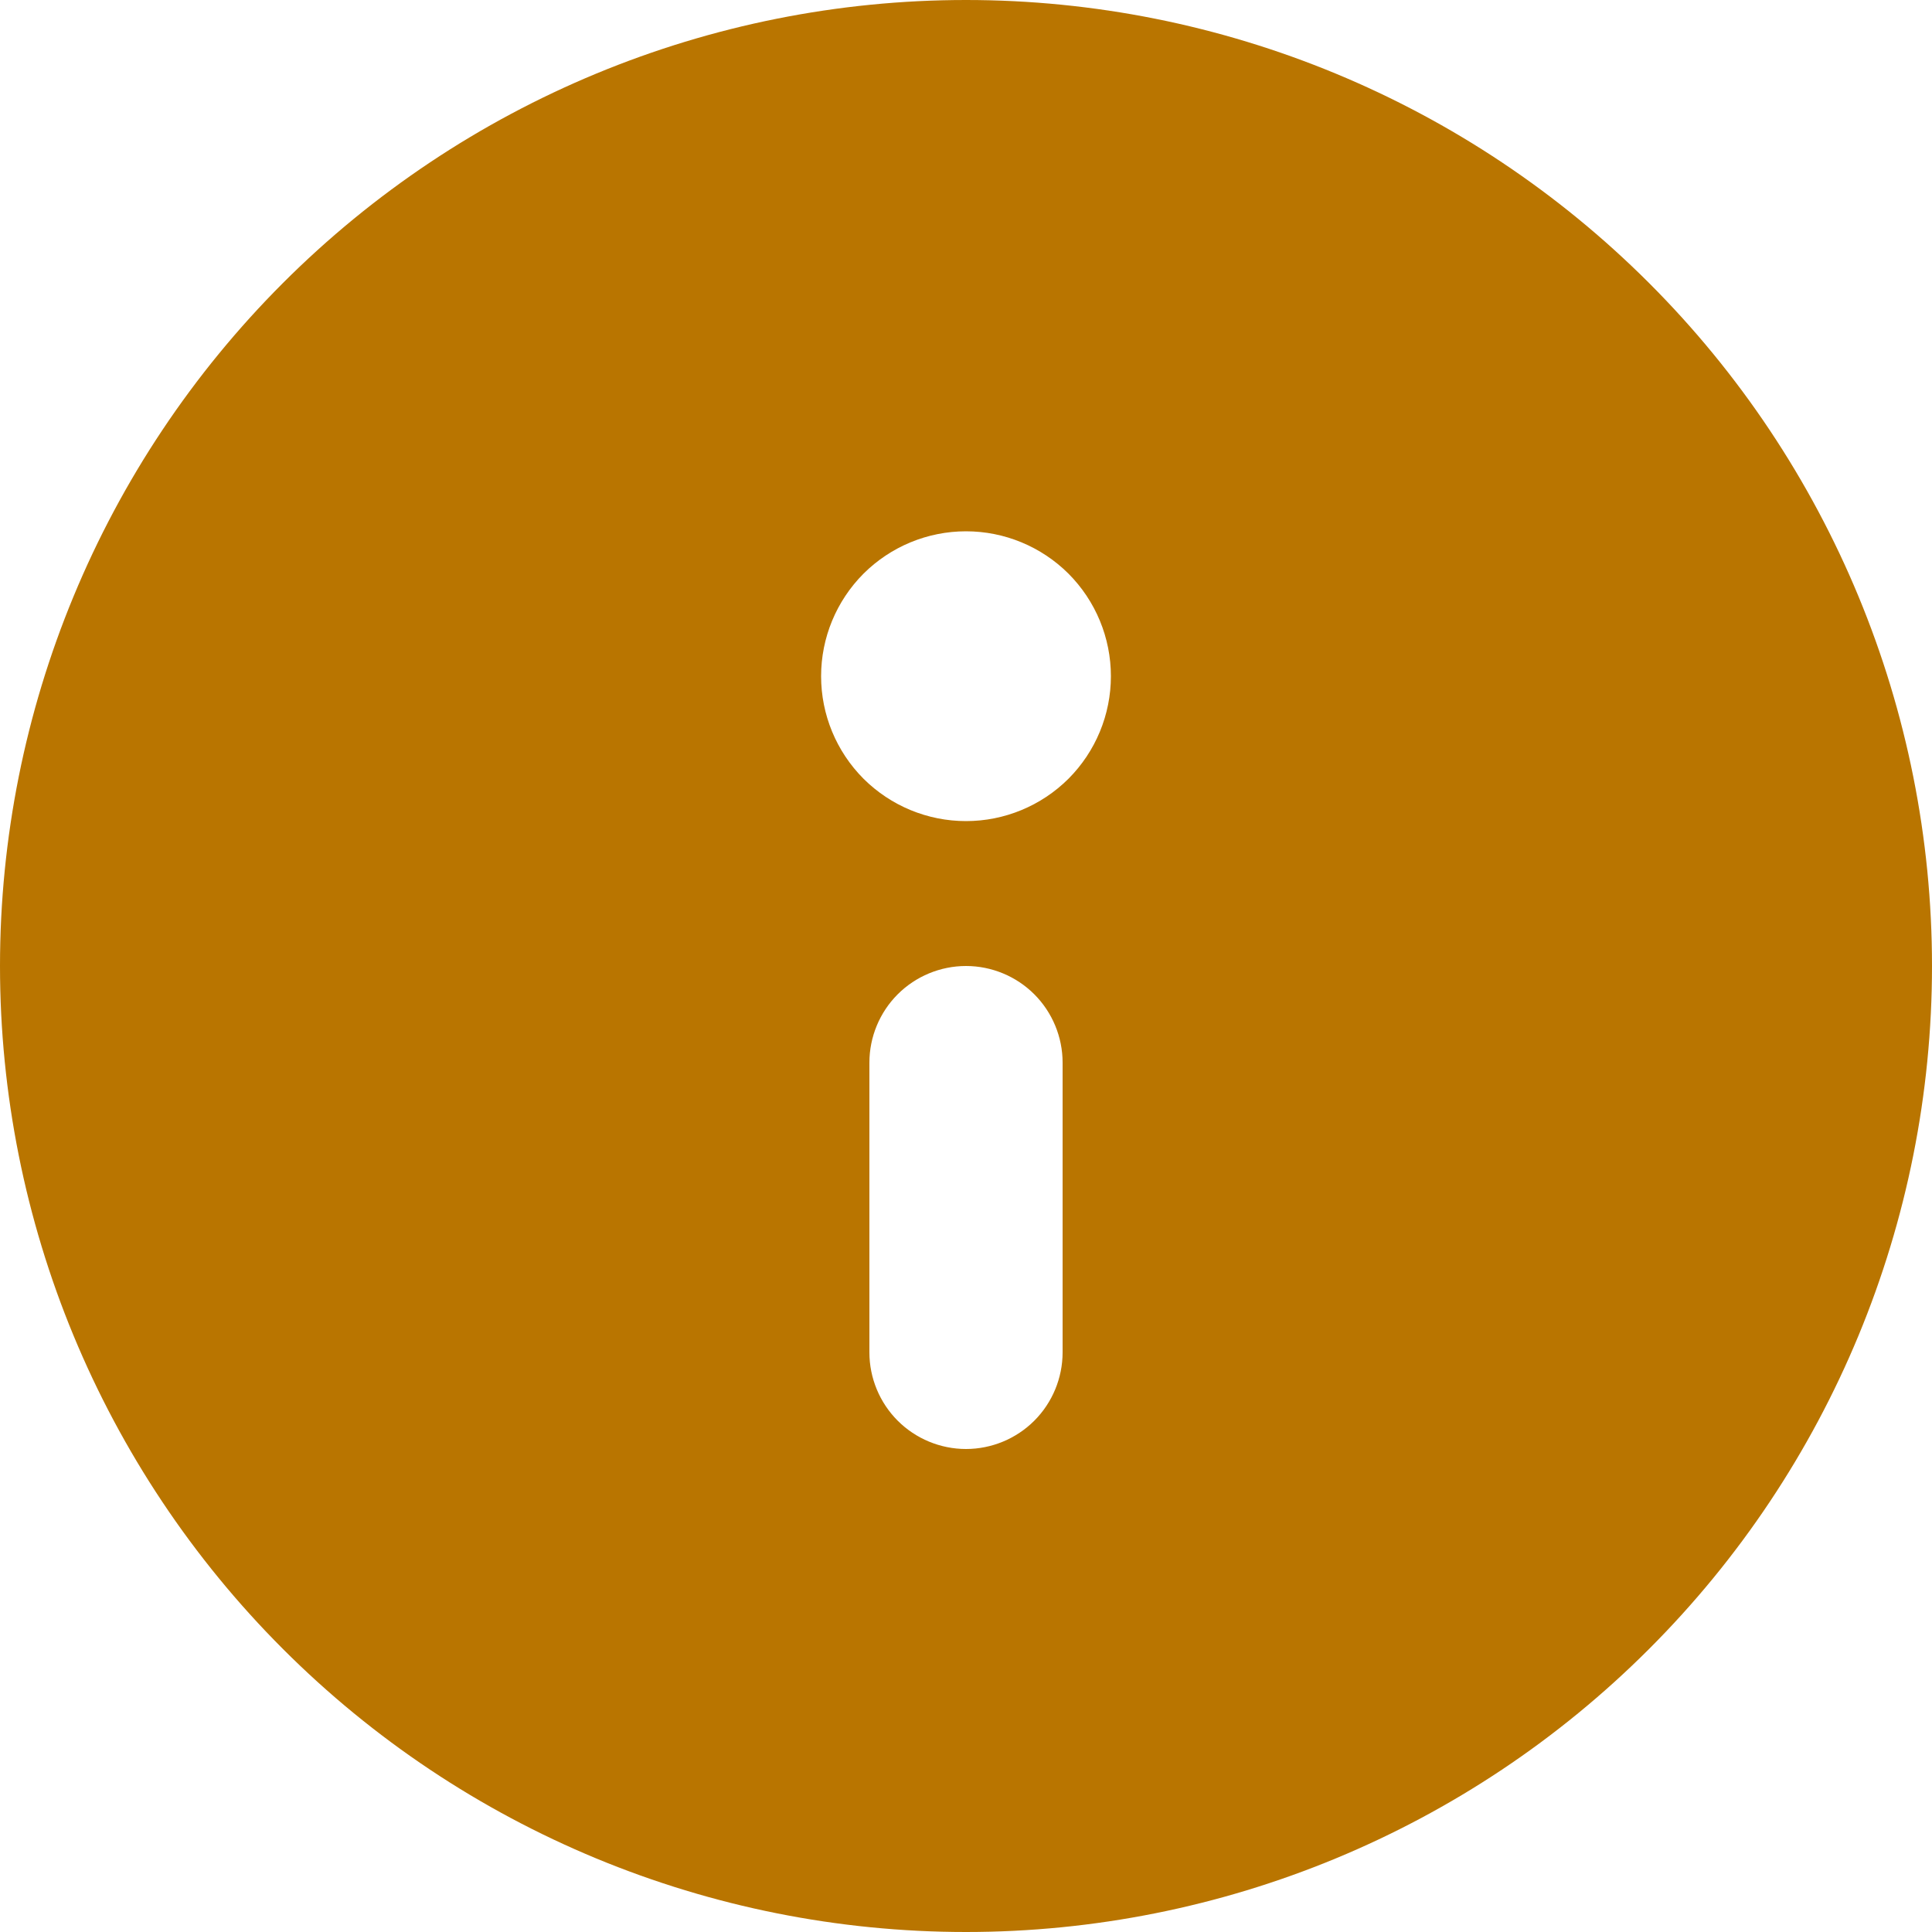<svg width="17" height="17" viewBox="0 0 17 17" fill="none" xmlns="http://www.w3.org/2000/svg">
<path d="M17 8.5C17 10.754 16.105 12.916 14.51 14.51C12.916 16.105 10.754 17 8.5 17C6.246 17 4.084 16.105 2.49 14.51C0.896 12.916 0 10.754 0 8.5C0 6.246 0.896 4.084 2.49 2.49C4.084 0.896 6.246 0 8.5 0C10.754 0 12.916 0.896 14.51 2.49C16.105 4.084 17 6.246 17 8.5ZM7.65 9.35V11.9C7.65 12.125 7.74 12.342 7.899 12.501C8.058 12.66 8.275 12.75 8.5 12.75C8.725 12.75 8.942 12.66 9.101 12.501C9.26 12.342 9.35 12.125 9.35 11.9V9.35C9.35 9.125 9.26 8.908 9.101 8.749C8.942 8.59 8.725 8.5 8.5 8.5C8.275 8.5 8.058 8.59 7.899 8.749C7.74 8.908 7.65 9.125 7.65 9.35ZM8.5 4.675C8.162 4.675 7.838 4.809 7.598 5.048C7.359 5.288 7.225 5.612 7.225 5.95C7.225 6.288 7.359 6.612 7.598 6.852C7.838 7.091 8.162 7.225 8.5 7.225C8.838 7.225 9.162 7.091 9.402 6.852C9.641 6.612 9.775 6.288 9.775 5.95C9.775 5.612 9.641 5.288 9.402 5.048C9.162 4.809 8.838 4.675 8.5 4.675Z" fill="#B97500"/>
</svg>
